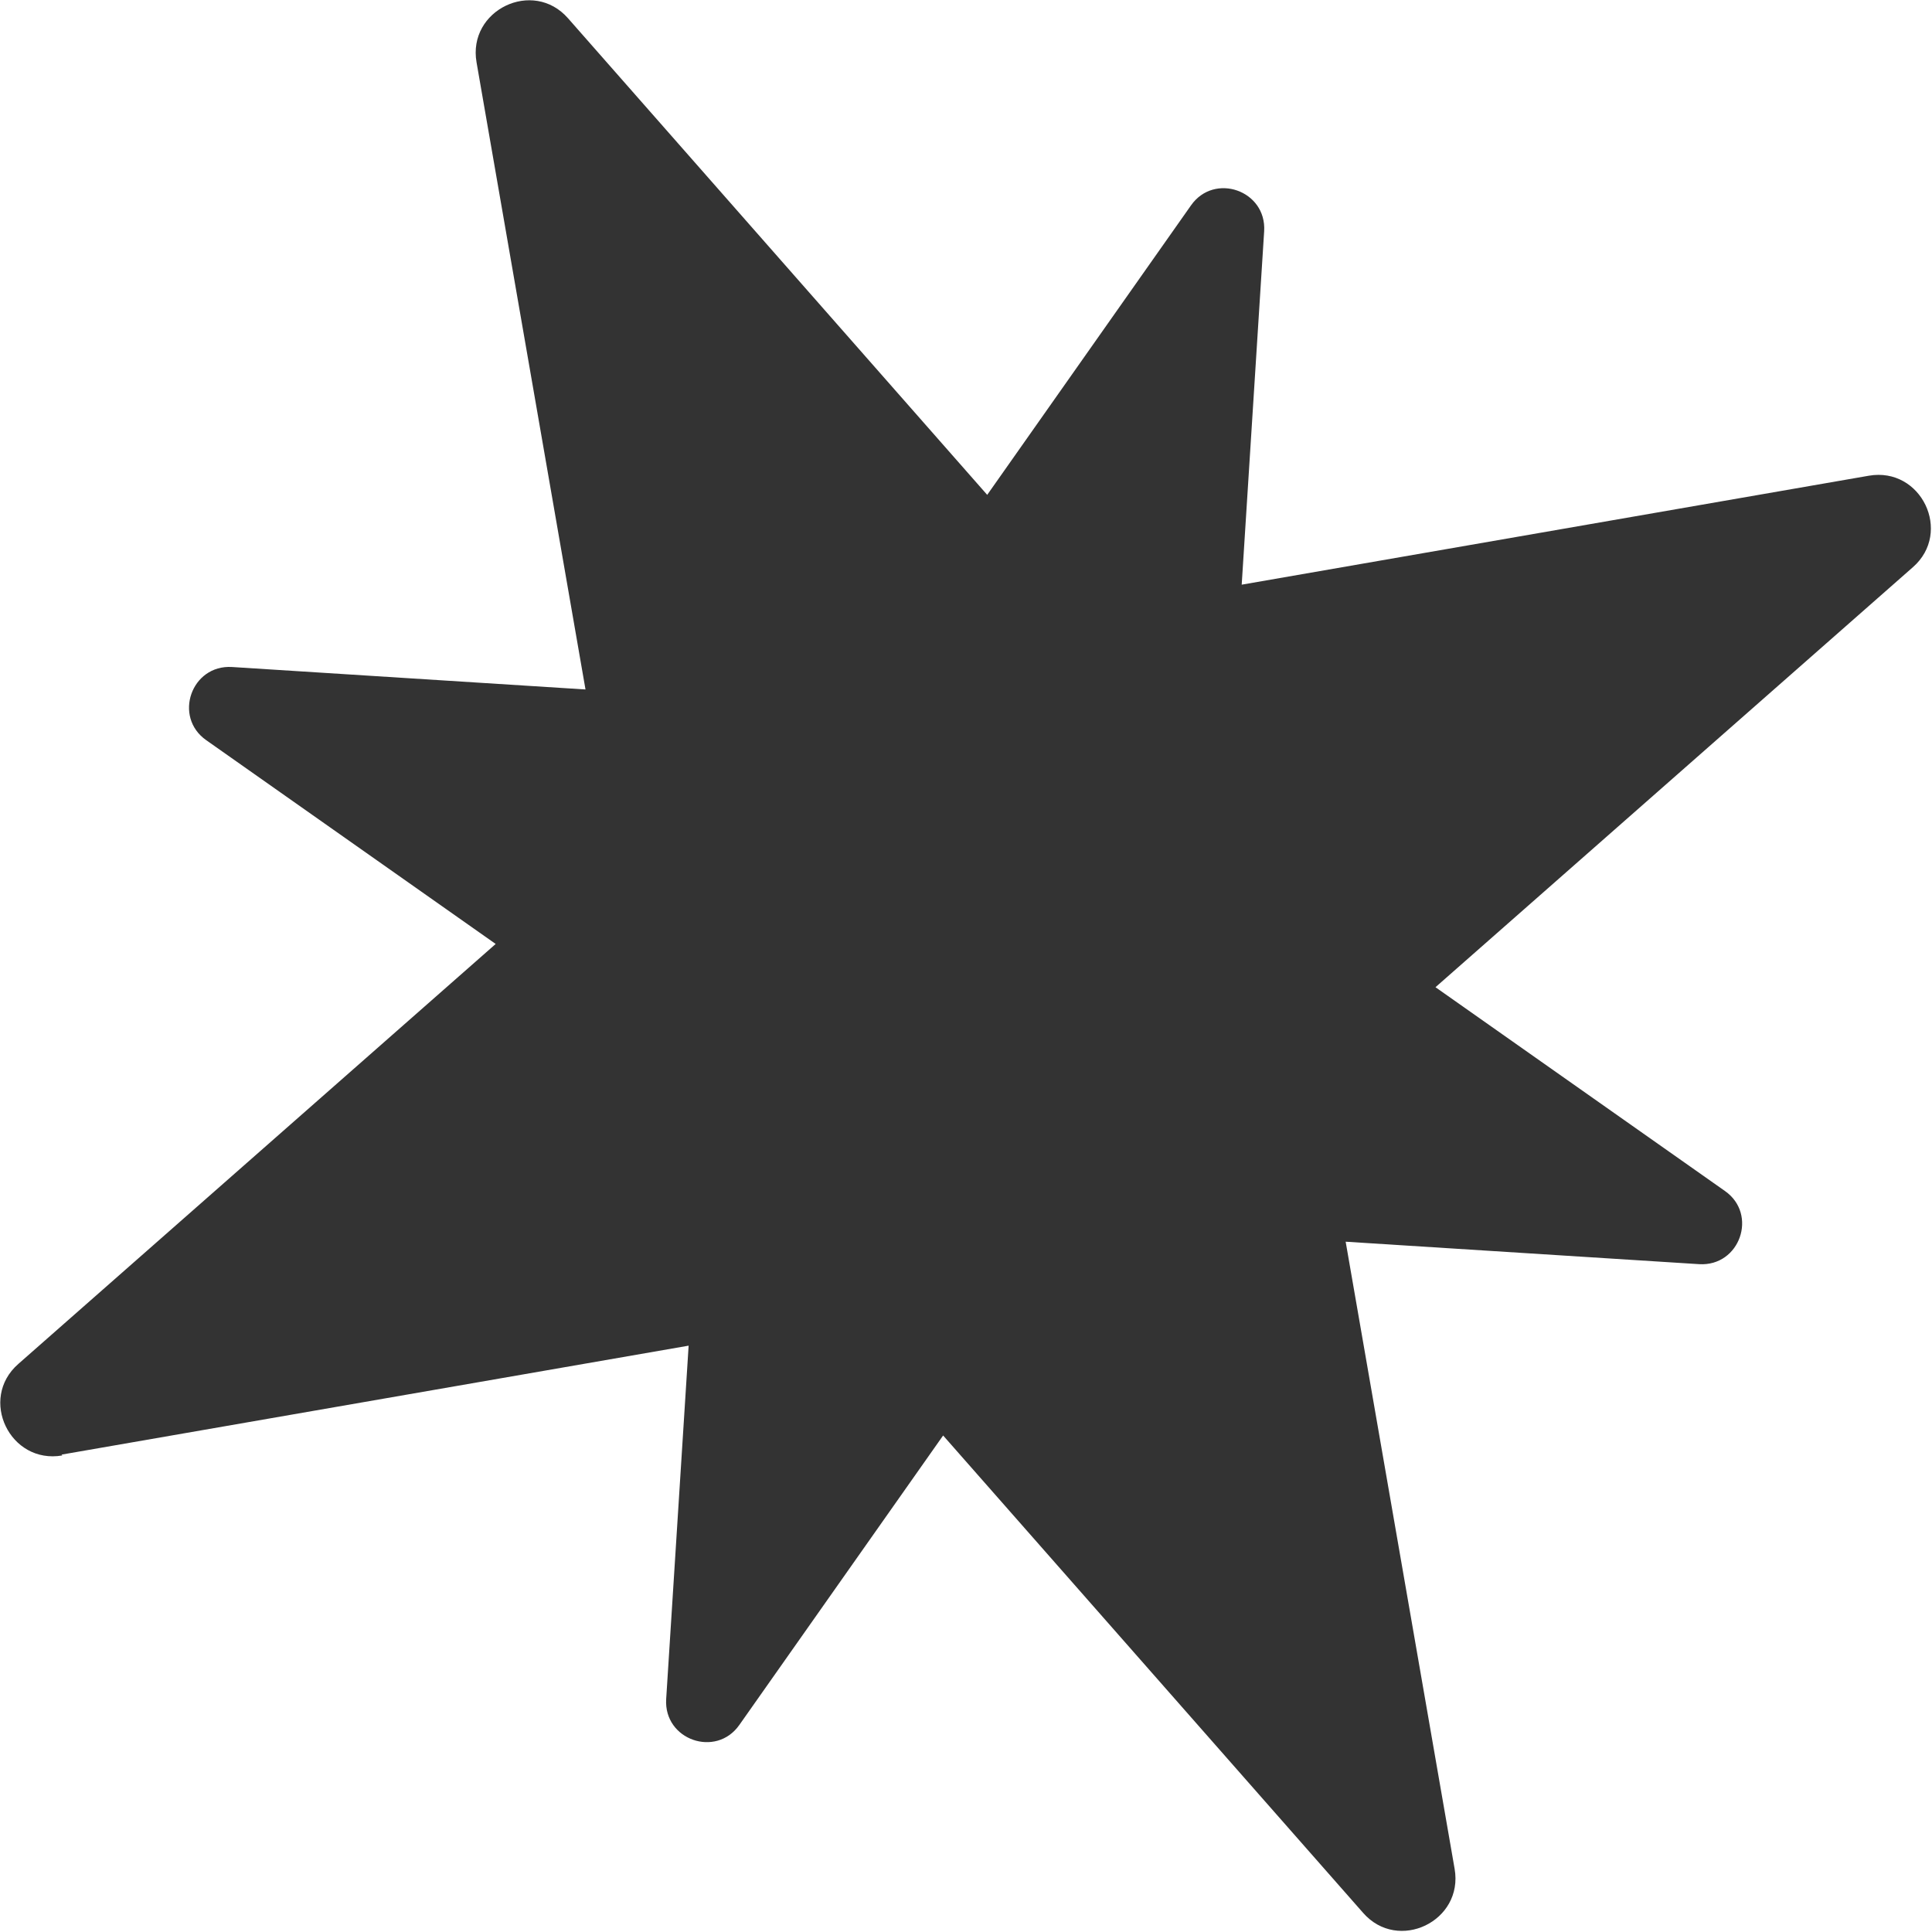 <?xml version="1.0" encoding="UTF-8"?>
<svg id="Layer_1" data-name="Layer 1" xmlns="http://www.w3.org/2000/svg" viewBox="0 0 23.23 23.23">
  <defs>
    <style>
      .cls-1 {
        fill: #333;
      }
    </style>
  </defs>
  <path class="cls-1" d="M.74,17.49l7.54-1.31-.27,4.25c-.03.49.6.71.88.31l2.45-3.48,5.05,5.74c.42.48,1.21.1,1.1-.53l-1.31-7.54,4.25.27c.49.03.71-.6.31-.88l-3.48-2.45,5.74-5.05c.48-.42.1-1.21-.53-1.1l-7.54,1.31.27-4.25c.03-.49-.6-.71-.88-.31l-2.45,3.48L6.83.22c-.42-.48-1.21-.1-1.1.53l1.31,7.54-4.25-.27c-.49-.03-.71.6-.31.88l3.48,2.45L.22,16.4c-.48.42-.1,1.21.53,1.1Z"/>
</svg>